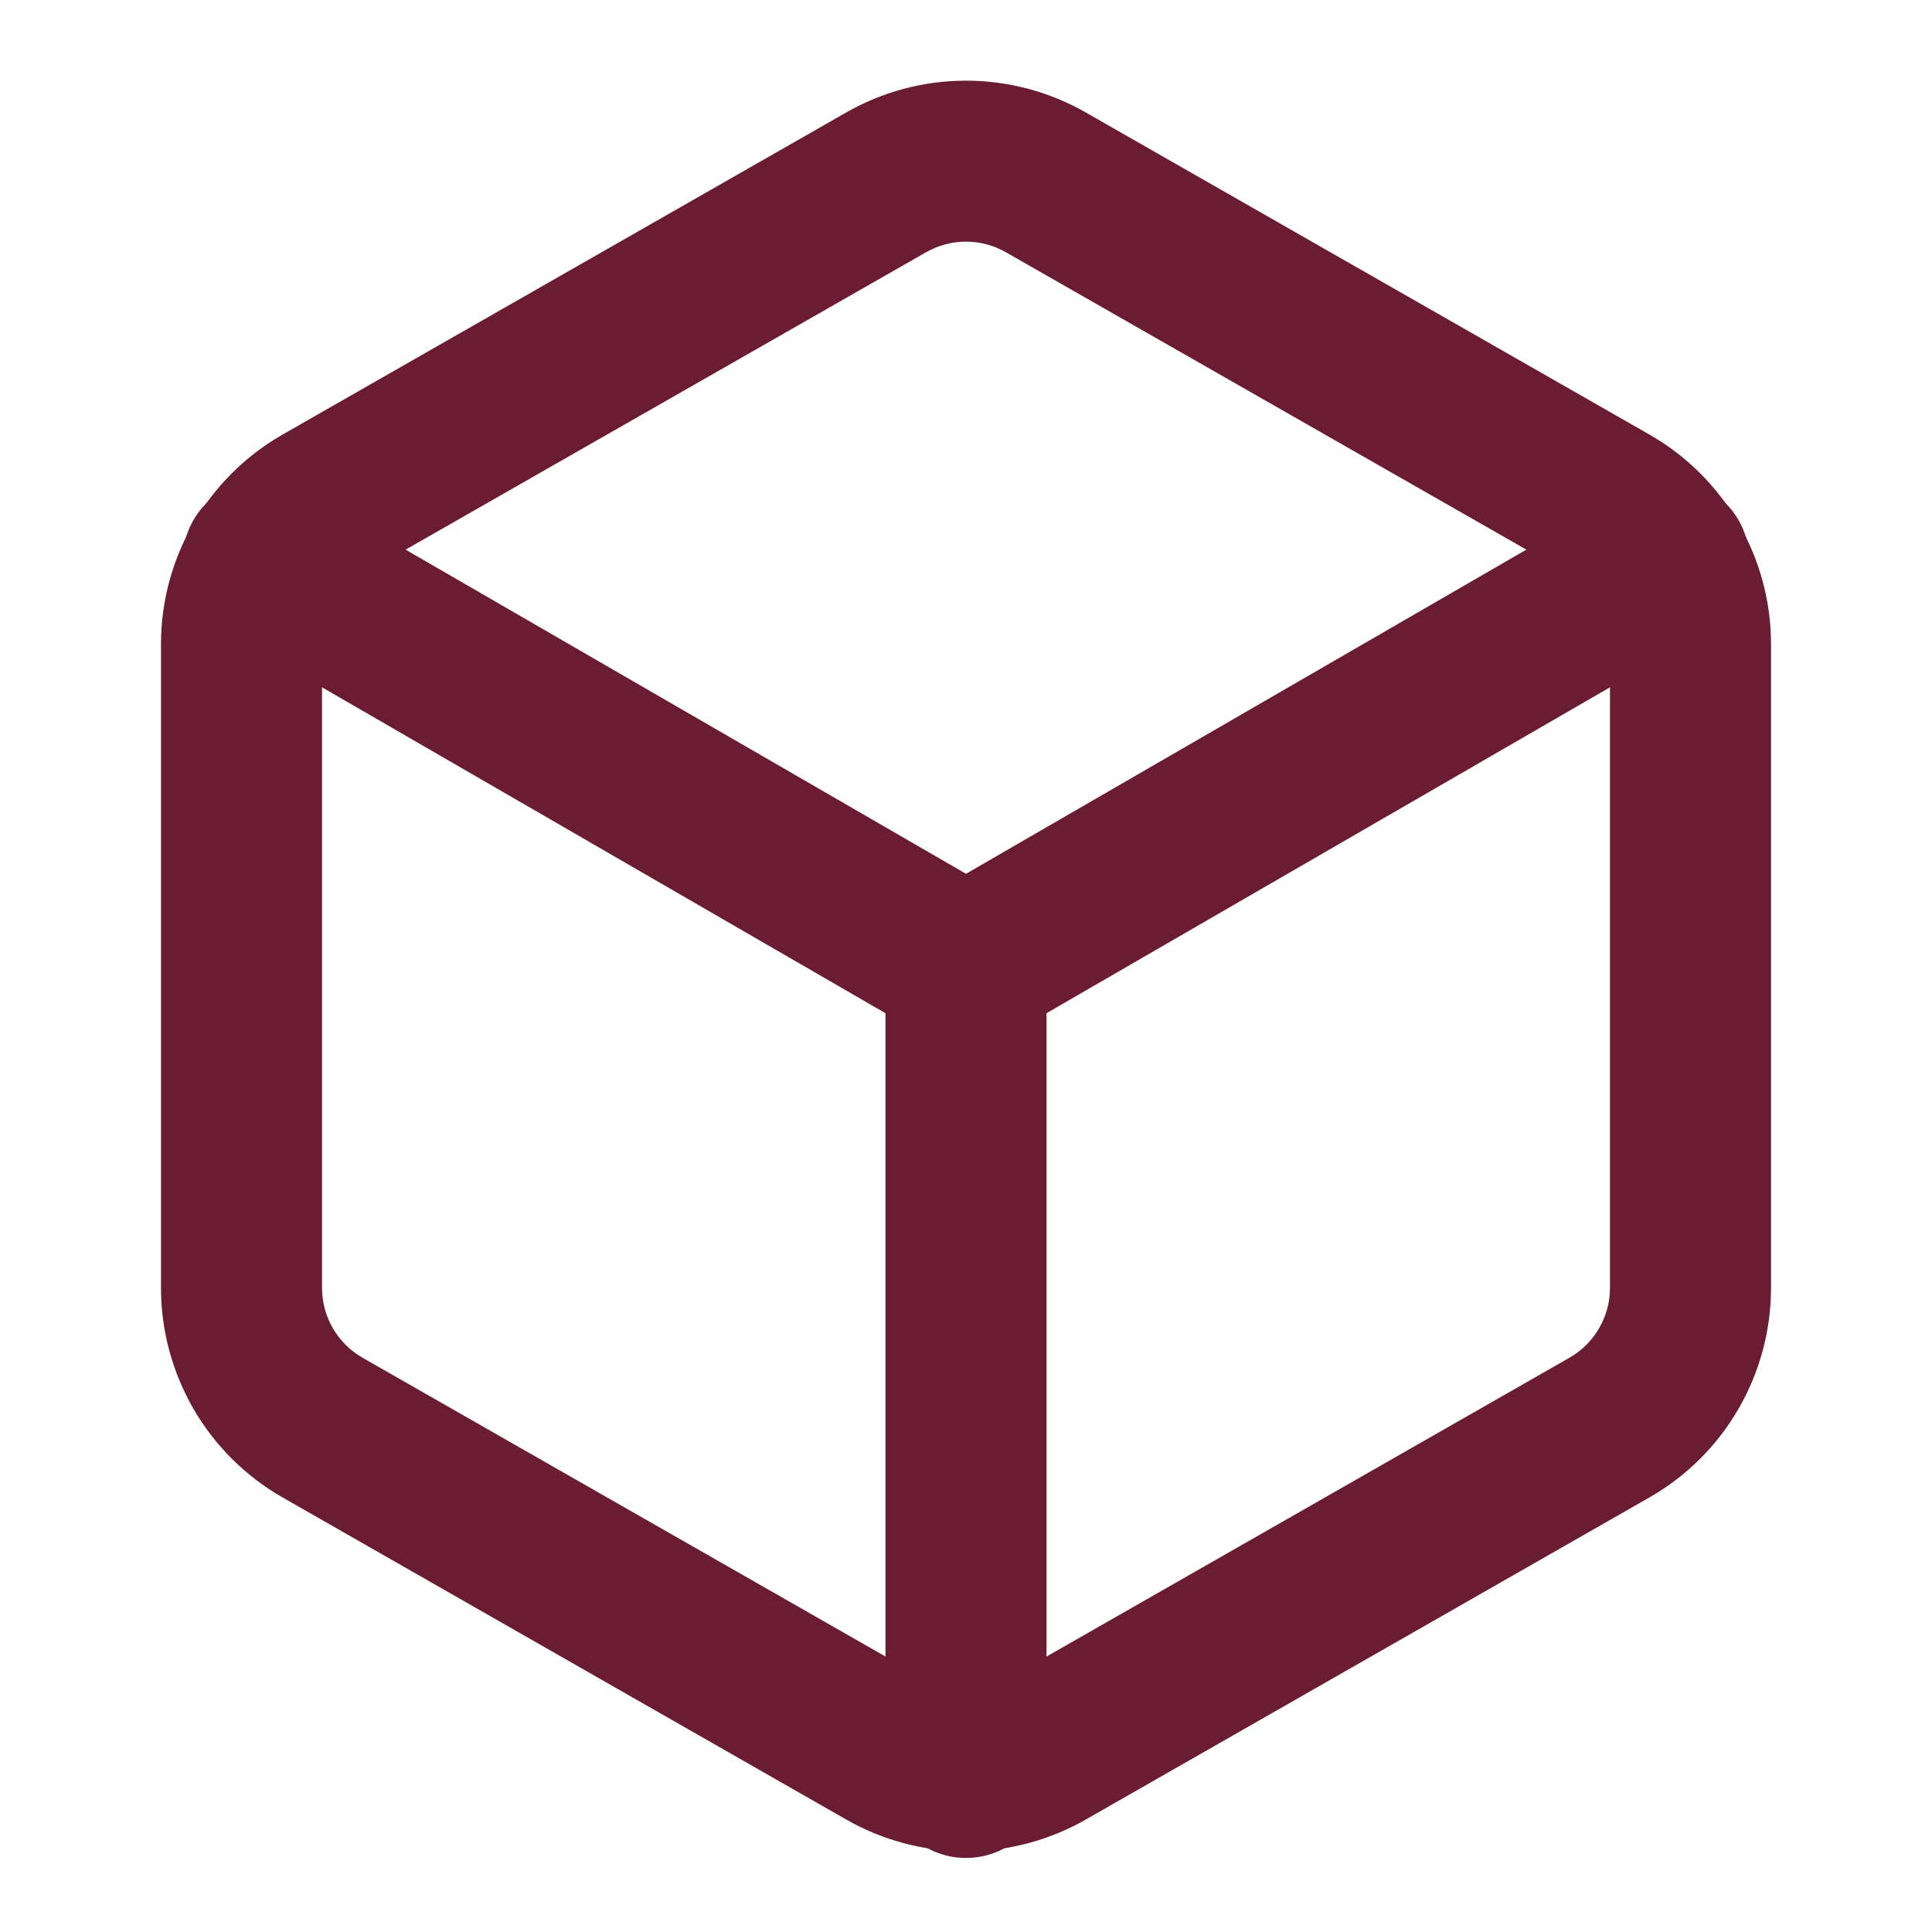 <svg xmlns="http://www.w3.org/2000/svg" fill="none" viewBox="0 0 40 40" height="40" width="40">
<g id="Icons">
<g id="Icon">
<path fill="#691C32" d="M17.503 2.338C18.263 1.9 19.124 1.67 20 1.67C20.876 1.67 21.737 1.9 22.496 2.338L22.5 2.34L34.167 9.007C34.926 9.445 35.557 10.075 35.995 10.835C36.434 11.594 36.666 12.455 36.667 13.332V26.668C36.666 27.545 36.434 28.406 35.995 29.166C35.557 29.925 34.926 30.555 34.167 30.993L34.16 30.997L22.5 37.66L22.497 37.662C21.738 38.099 20.876 38.33 20 38.33C19.123 38.33 18.262 38.099 17.503 37.662L17.5 37.66L5.84 30.997L5.833 30.993C5.074 30.555 4.443 29.925 4.004 29.166C3.566 28.406 3.334 27.545 3.333 26.668V13.332C3.334 12.455 3.566 11.594 4.004 10.835C4.443 10.075 5.074 9.445 5.833 9.007L5.84 9.003L17.503 2.338ZM20 5.003C19.707 5.003 19.42 5.08 19.167 5.227L19.16 5.23L7.5 11.893L7.497 11.895C7.245 12.041 7.036 12.251 6.89 12.503C6.744 12.755 6.667 13.042 6.667 13.334V26.666C6.667 26.958 6.744 27.244 6.89 27.497C7.036 27.75 7.245 27.959 7.497 28.105L7.5 28.107L19.167 34.773C19.42 34.92 19.707 34.997 20 34.997C20.293 34.997 20.58 34.92 20.833 34.773L20.84 34.77L32.5 28.107L32.503 28.105C32.755 27.959 32.964 27.75 33.109 27.497C33.256 27.244 33.333 26.957 33.333 26.665V13.335C33.333 13.043 33.256 12.756 33.109 12.503C32.964 12.251 32.755 12.041 32.503 11.895L32.5 11.893L20.833 5.227C20.58 5.08 20.293 5.003 20 5.003Z" clip-rule="evenodd" fill-rule="evenodd"></path>
<path fill="#691C32" d="M4.007 10.765C4.468 9.969 5.488 9.696 6.284 10.157L20 18.091L33.715 10.157C34.512 9.696 35.532 9.969 35.993 10.765C36.453 11.562 36.181 12.582 35.385 13.043L20.834 21.459C20.318 21.758 19.682 21.758 19.165 21.459L4.615 13.043C3.819 12.582 3.546 11.562 4.007 10.765Z" clip-rule="evenodd" fill-rule="evenodd"></path>
<path fill="#691C32" d="M20 18.333C20.92 18.333 21.667 19.079 21.667 20V36.8C21.667 37.721 20.92 38.467 20 38.467C19.079 38.467 18.333 37.721 18.333 36.8V20C18.333 19.079 19.079 18.333 20 18.333Z" clip-rule="evenodd" fill-rule="evenodd"></path>
</g>
</g>
</svg>
